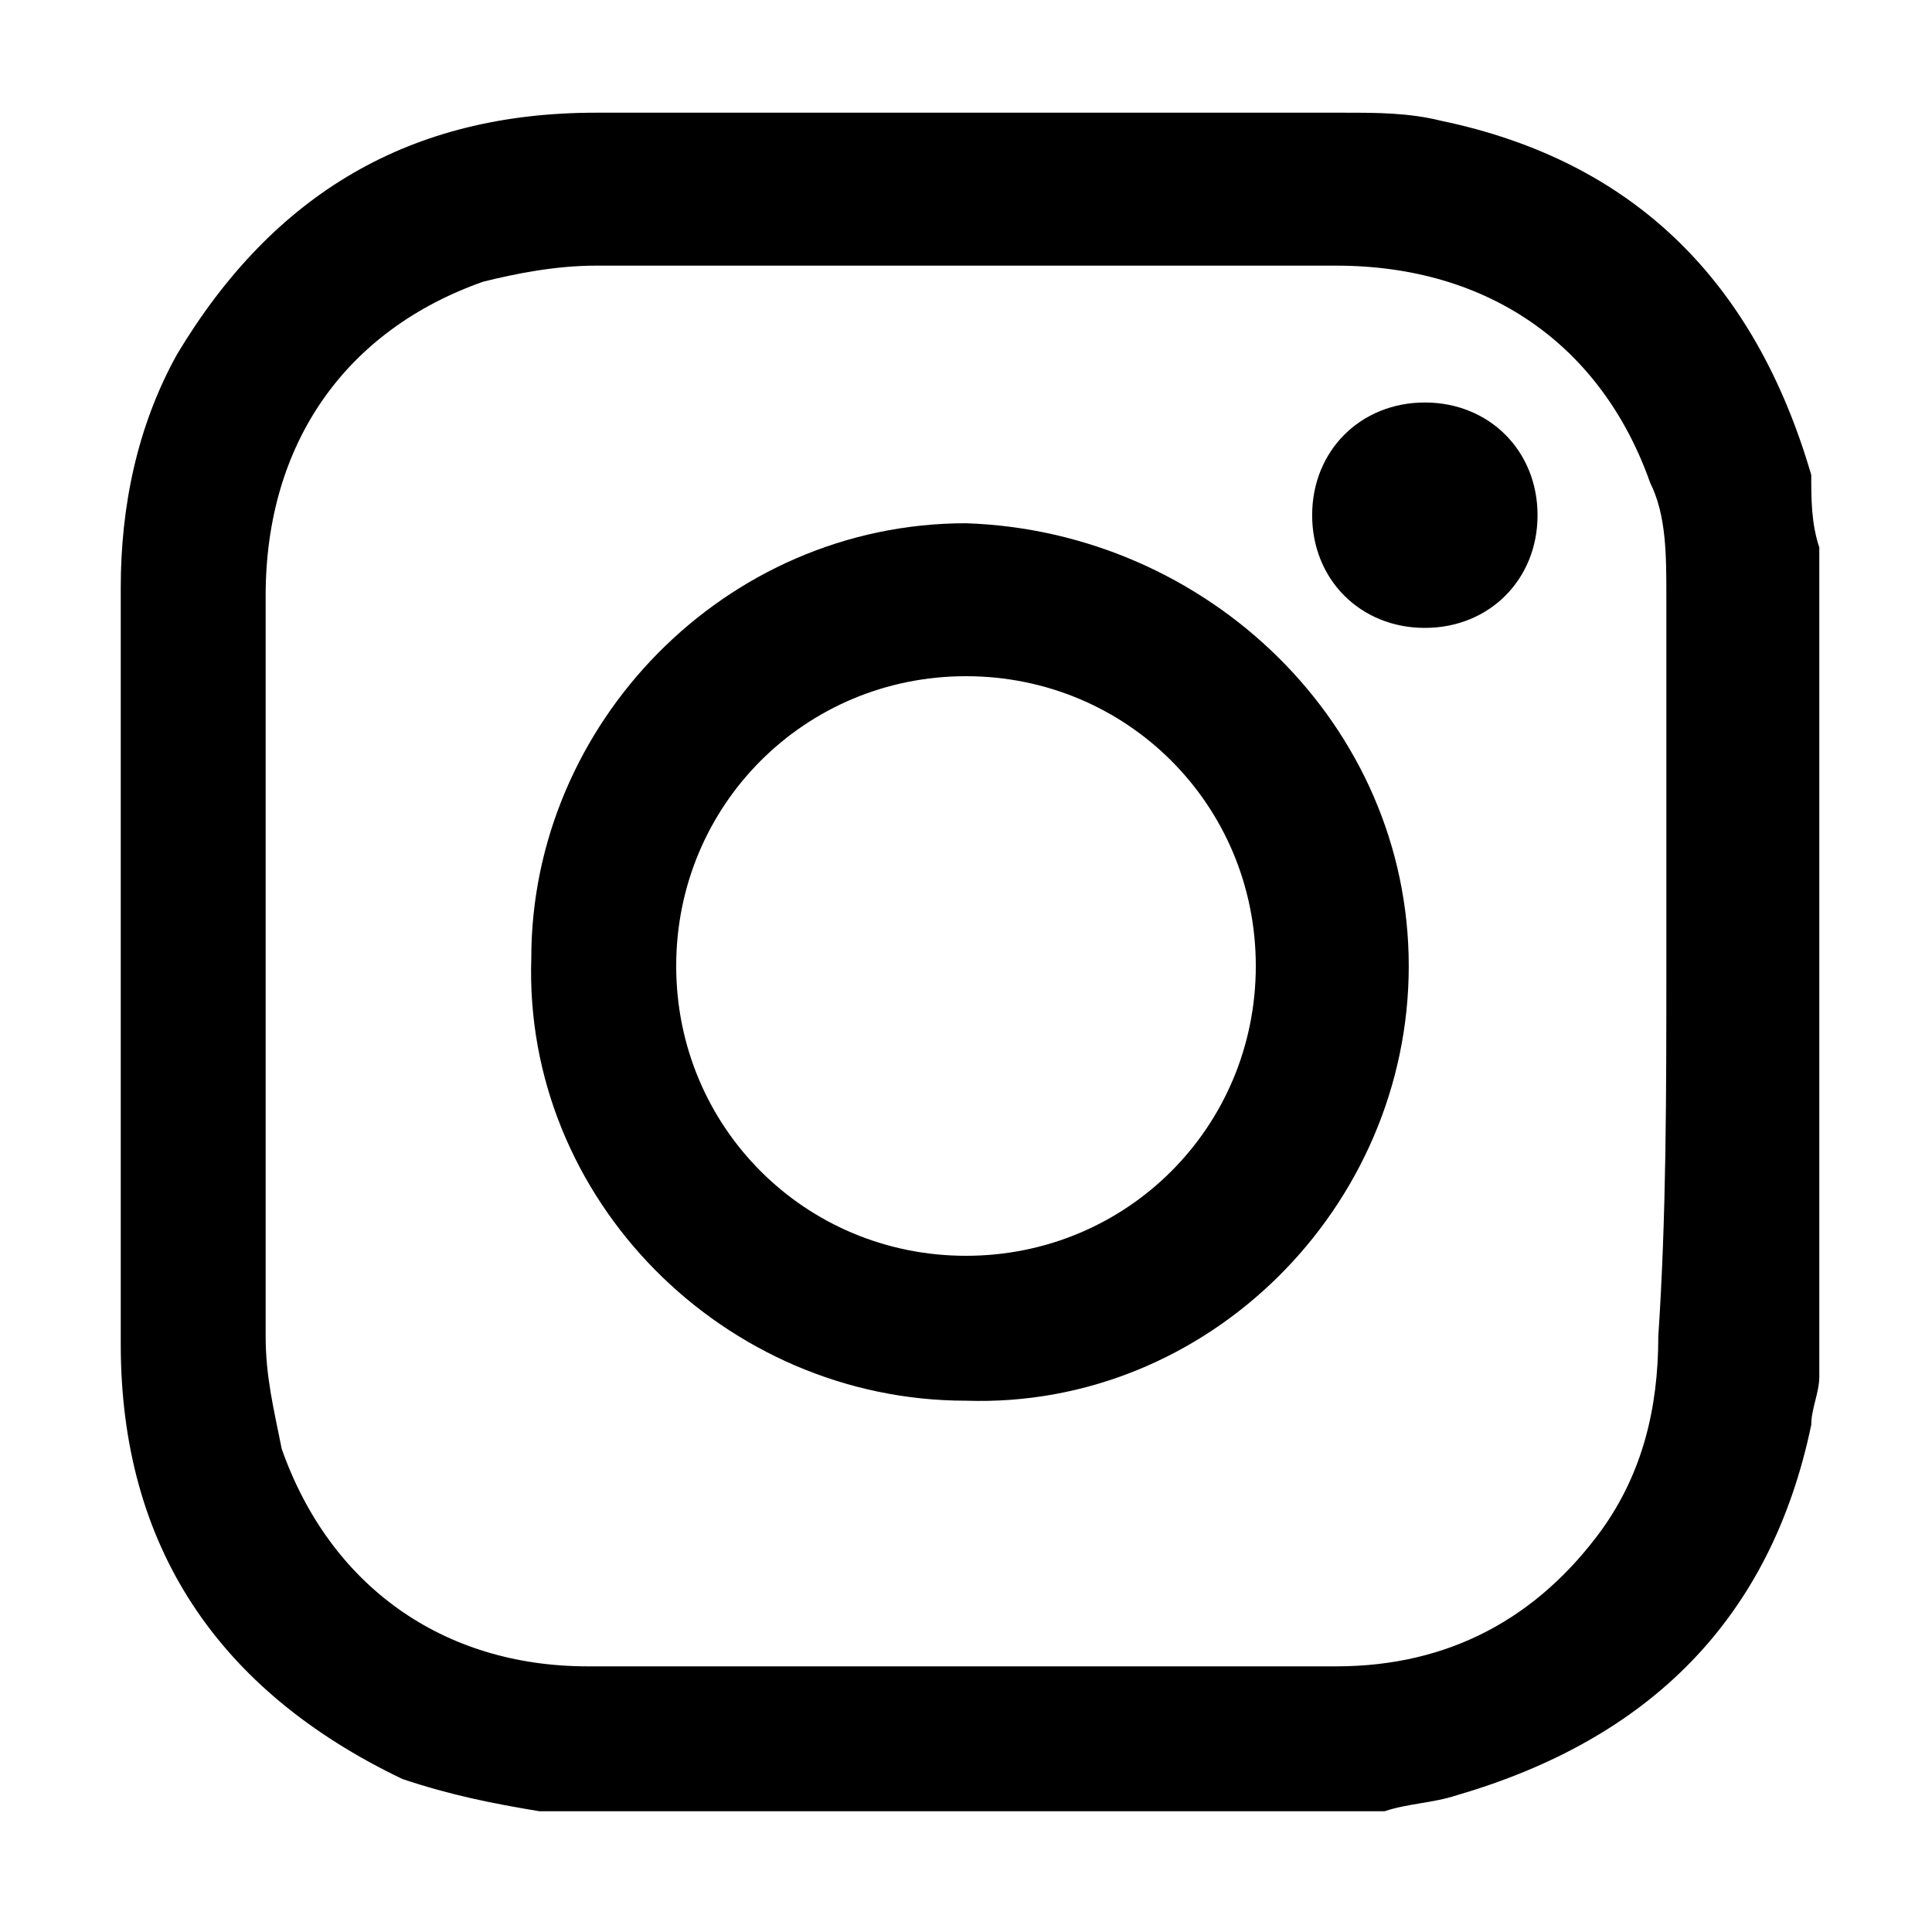 <?xml version="1.0" encoding="utf-8"?>
<!-- Generator: Adobe Illustrator 26.0.1, SVG Export Plug-In . SVG Version: 6.00 Build 0)  -->
<svg version="1.1" id="Layer_1" xmlns="http://www.w3.org/2000/svg" xmlns:xlink="http://www.w3.org/1999/xlink" x="0px" y="0px"
	 viewBox="0 0 24 24" style="enable-background:new 0 0 24 24;" xml:space="preserve">
<g>
	<path d="M22.6,6.8c0,3.4,0,6.9,0,10.3c0,0.2-0.1,0.4-0.1,0.6c-0.5,2.4-2,3.9-4.4,4.6c-0.3,0.1-0.6,0.1-0.9,0.2c-3.4,0-6.9,0-10.3,0
		c-0.1,0-0.1,0-0.2,0c-0.6-0.1-1.1-0.2-1.7-0.4c-2.3-1.1-3.5-2.9-3.5-5.4c0-3.1,0-6.3,0-9.4c0-1,0.2-2,0.7-2.9c1.2-2,2.9-3,5.2-3
		c3.1,0,6.2,0,9.3,0c0.4,0,0.8,0,1.2,0.1c2.4,0.5,3.9,2,4.6,4.4C22.5,6.2,22.5,6.5,22.6,6.8z M20.7,12c0-1.5,0-3.1,0-4.6
		c0-0.5,0-1-0.2-1.4c-0.6-1.7-2-2.7-3.9-2.7c-3.1,0-6.1,0-9.2,0c-0.5,0-1,0.1-1.4,0.2c-1.7,0.6-2.7,2-2.7,3.9c0,3.1,0,6.2,0,9.2
		c0,0.5,0.1,0.9,0.2,1.4c0.6,1.7,2,2.7,3.8,2.7c3.1,0,6.2,0,9.3,0c1.4,0,2.5-0.6,3.3-1.7c0.5-0.7,0.7-1.5,0.7-2.4
		C20.7,15.1,20.7,13.6,20.7,12z"/>
	<path d="M17.5,12c0,3-2.5,5.5-5.5,5.4c-3,0-5.5-2.5-5.4-5.5C6.6,9,9,6.5,12,6.5C15,6.6,17.5,9,17.5,12z M12,8.4
		c-2,0-3.6,1.6-3.6,3.6c0,2,1.6,3.6,3.6,3.6c2,0,3.6-1.6,3.6-3.6C15.6,10,14,8.4,12,8.4z"/>
	<path d="M17.7,5c0.8,0,1.4,0.6,1.4,1.4c0,0.8-0.6,1.4-1.4,1.4c-0.8,0-1.4-0.6-1.4-1.4C16.3,5.6,16.9,5,17.7,5z"/>
</g>
</svg>
